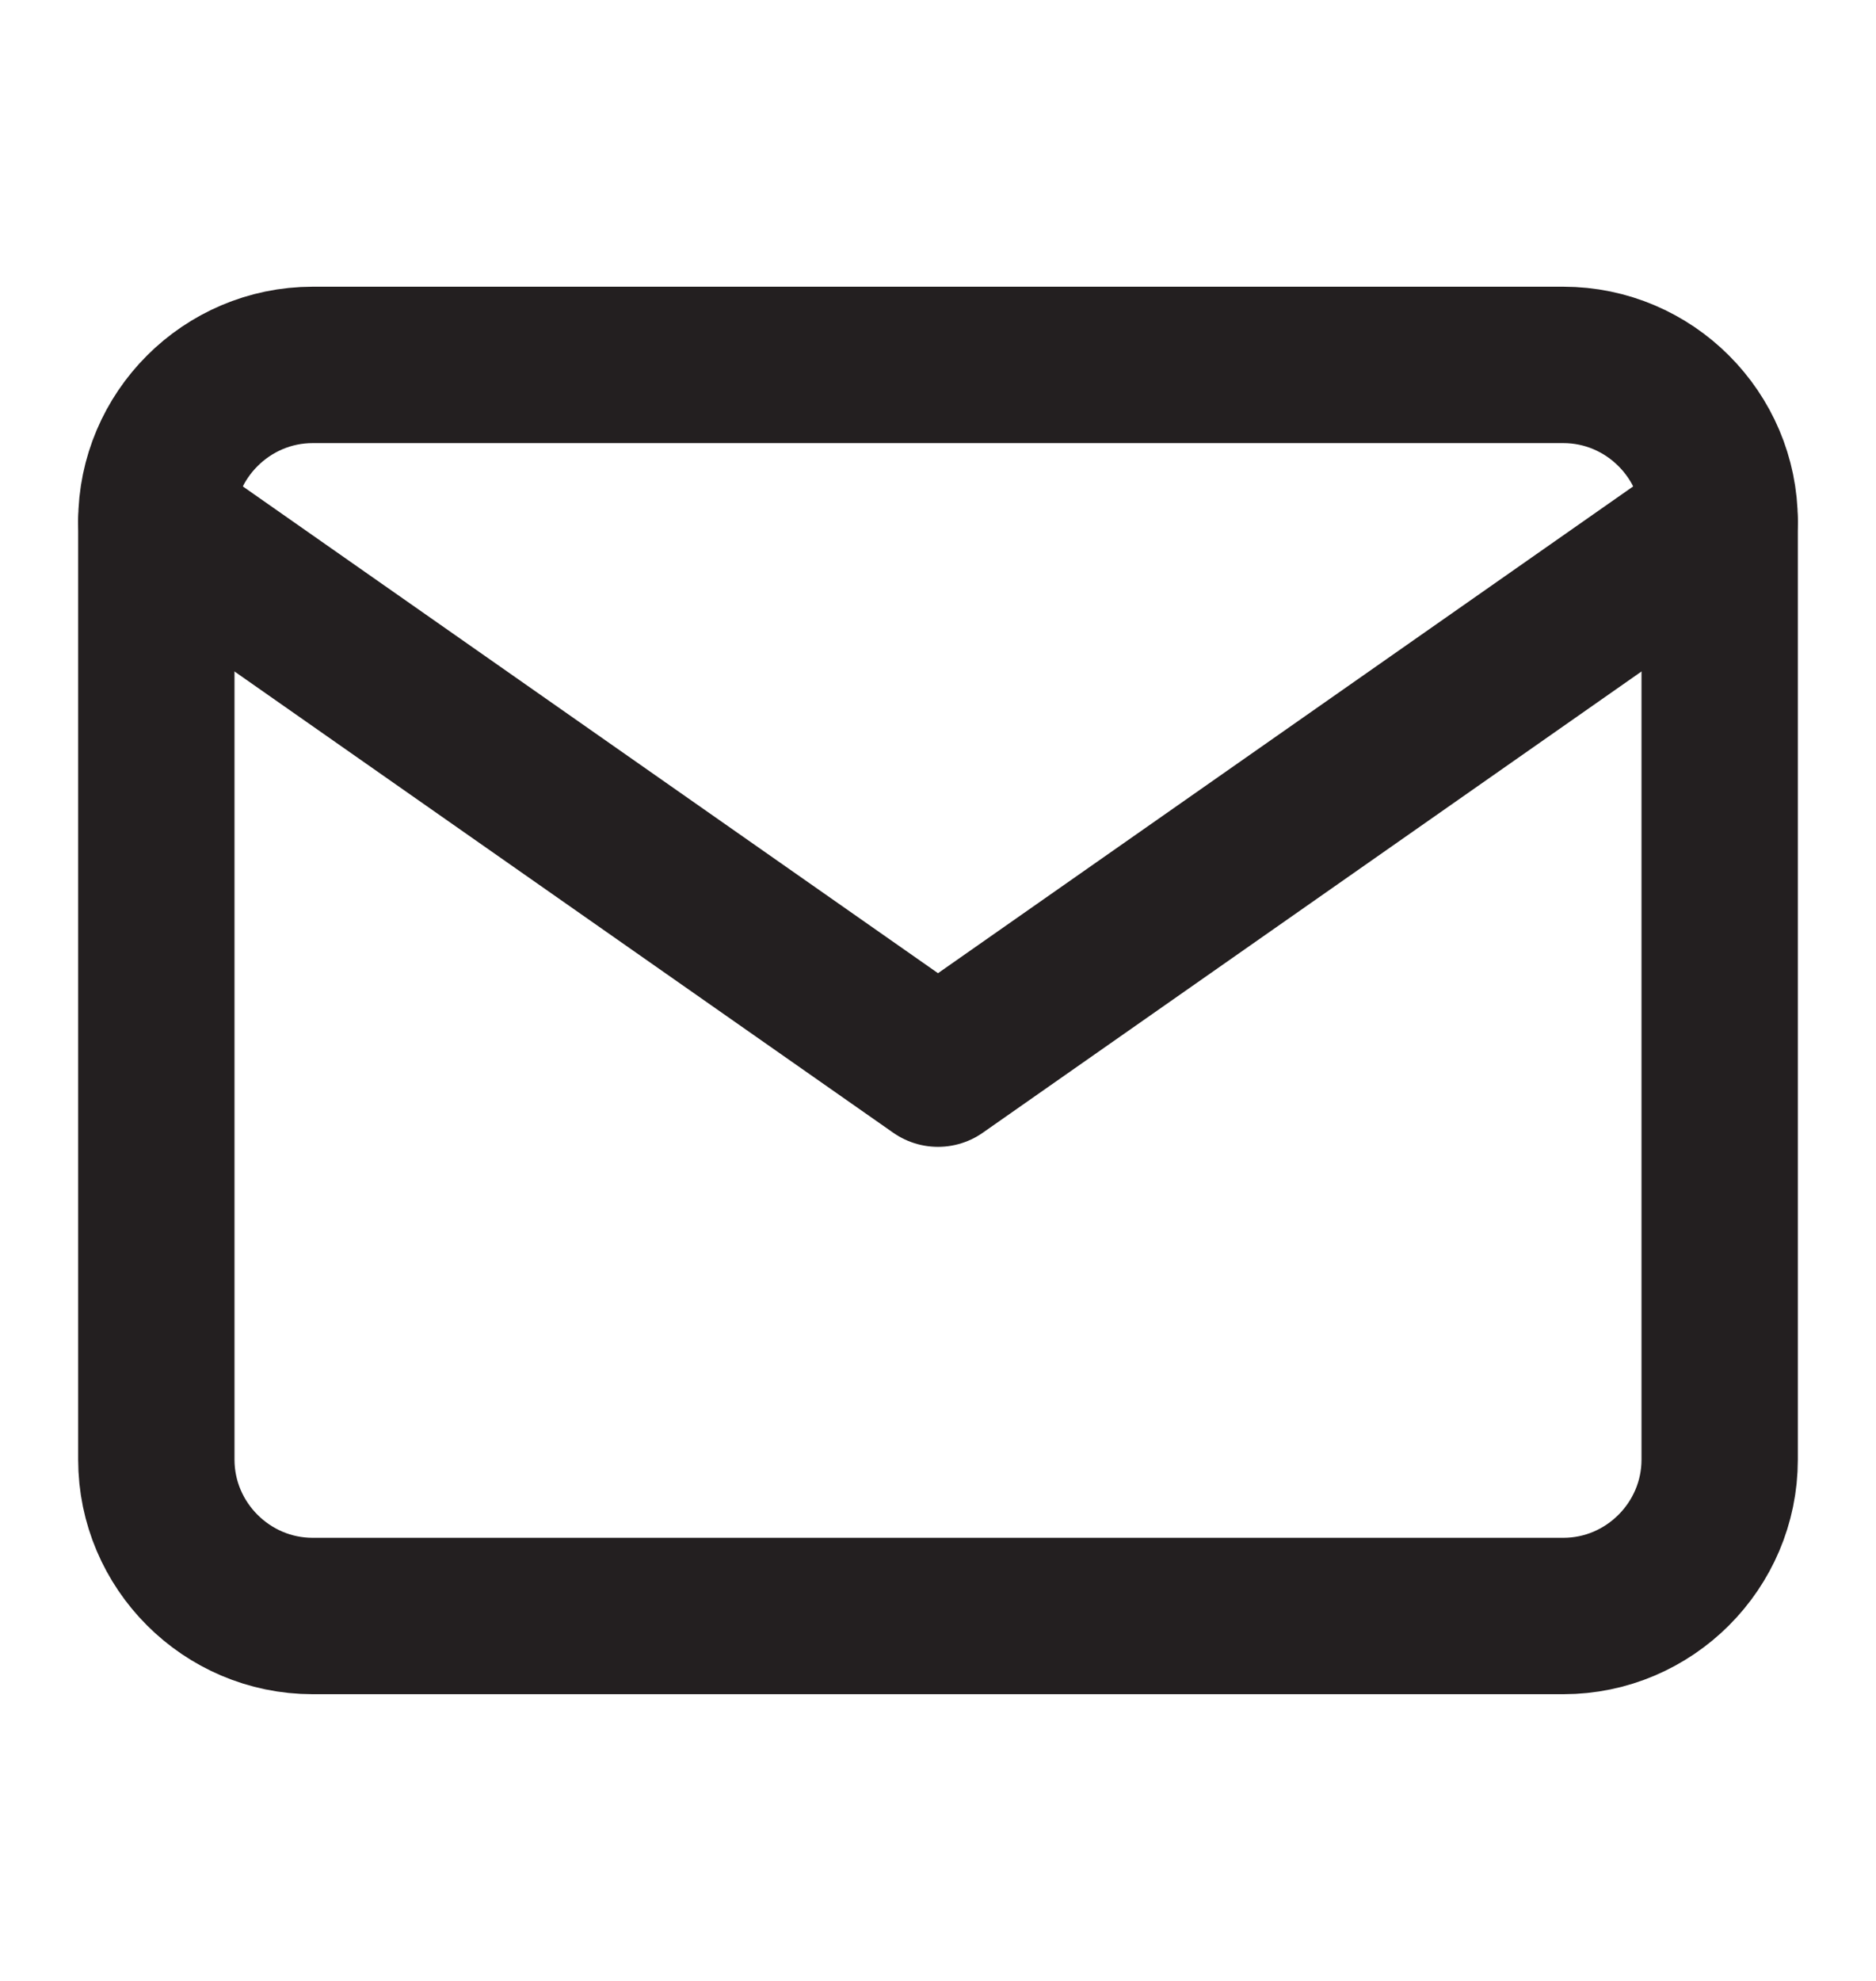 <svg width="18" height="19" viewBox="0 0 18 19" fill="none" xmlns="http://www.w3.org/2000/svg">
<path d="M3 3.5H15C15.825 3.5 16.5 4.175 16.5 5V14C16.5 14.825 15.825 15.5 15 15.5H3C2.175 15.5 1.5 14.825 1.5 14V5C1.5 4.175 2.175 3.5 3 3.5Z" stroke="#231F20" stroke-width="1.5" stroke-linecap="round" stroke-linejoin="round"/>
<path d="M16.5 5L9 10.25L1.5 5" stroke="#231F20" stroke-width="1.5" stroke-linecap="round" stroke-linejoin="round"/>
</svg>
